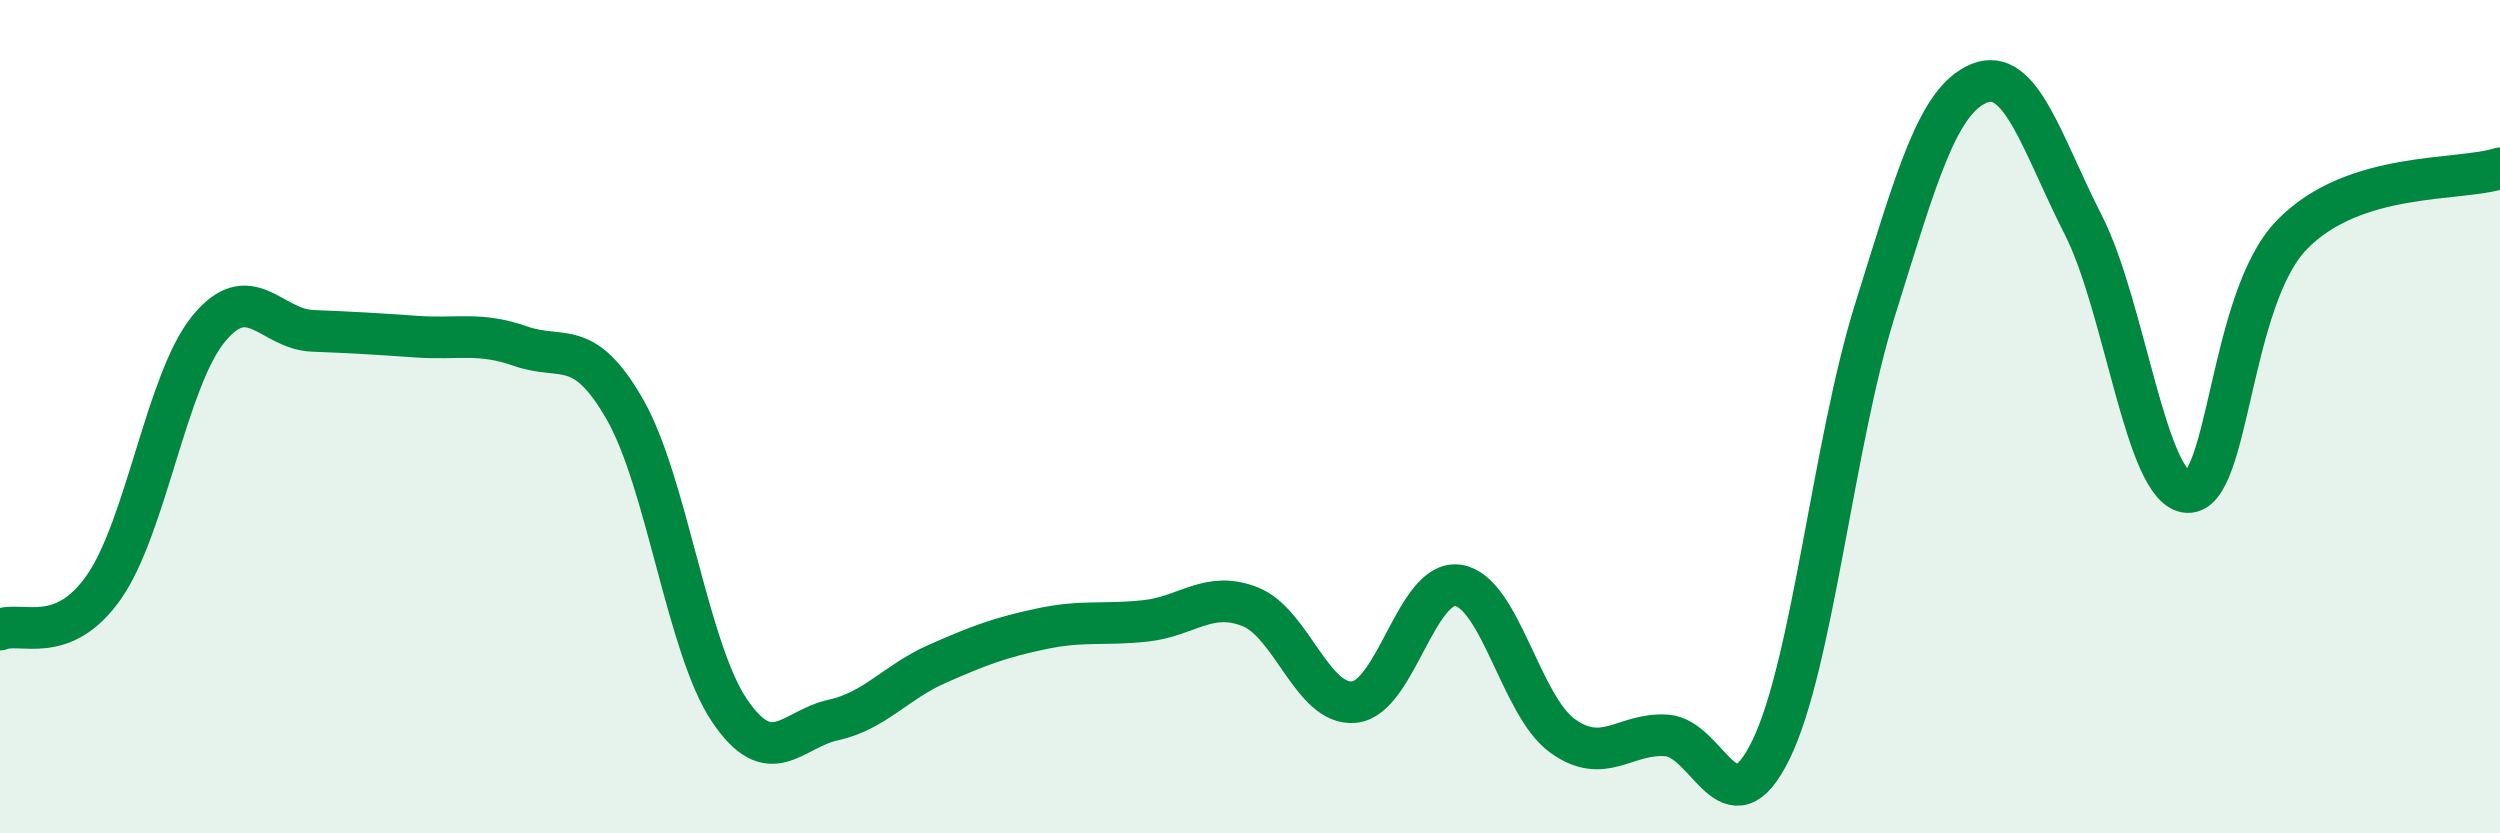 
    <svg width="60" height="20" viewBox="0 0 60 20" xmlns="http://www.w3.org/2000/svg">
      <path
        d="M 0,15.11 C 0.5,14.9 1.5,15.52 2.5,14.08 C 3.5,12.64 4,9.13 5,7.9 C 6,6.67 6.5,7.9 7.5,7.94 C 8.5,7.98 9,8.01 10,8.08 C 11,8.15 11.5,7.96 12.5,8.31 C 13.5,8.66 14,8.08 15,9.83 C 16,11.58 16.5,15.55 17.5,17.04 C 18.5,18.53 19,17.5 20,17.28 C 21,17.06 21.5,16.37 22.5,15.93 C 23.5,15.49 24,15.3 25,15.09 C 26,14.88 26.5,15.01 27.5,14.9 C 28.5,14.79 29,14.17 30,14.56 C 31,14.95 31.5,16.95 32.5,16.85 C 33.5,16.75 34,13.89 35,14.05 C 36,14.21 36.5,16.94 37.5,17.66 C 38.5,18.38 39,17.58 40,17.65 C 41,17.72 41.5,20.04 42.5,18 C 43.5,15.96 44,10.64 45,7.44 C 46,4.24 46.5,2.41 47.5,2 C 48.5,1.59 49,3.44 50,5.4 C 51,7.36 51.5,11.76 52.5,11.81 C 53.5,11.86 53.5,7.19 55,5.64 C 56.5,4.09 59,4.36 60,4.04L60 20L0 20Z"
        fill="#008740"
        opacity="0.1"
        stroke-linecap="round"
        stroke-linejoin="round"
      />
      <path
        d="M 0,15.11 C 0.5,14.9 1.5,15.52 2.5,14.08 C 3.5,12.64 4,9.13 5,7.9 C 6,6.67 6.5,7.9 7.5,7.94 C 8.5,7.98 9,8.01 10,8.08 C 11,8.15 11.5,7.96 12.5,8.31 C 13.5,8.66 14,8.08 15,9.83 C 16,11.58 16.5,15.55 17.5,17.04 C 18.5,18.53 19,17.5 20,17.28 C 21,17.06 21.5,16.37 22.5,15.93 C 23.5,15.49 24,15.3 25,15.09 C 26,14.88 26.5,15.01 27.5,14.9 C 28.5,14.79 29,14.17 30,14.56 C 31,14.95 31.5,16.95 32.5,16.85 C 33.5,16.75 34,13.89 35,14.05 C 36,14.21 36.5,16.94 37.5,17.66 C 38.5,18.38 39,17.58 40,17.65 C 41,17.72 41.5,20.04 42.5,18 C 43.5,15.96 44,10.64 45,7.44 C 46,4.24 46.5,2.41 47.5,2 C 48.5,1.59 49,3.44 50,5.4 C 51,7.36 51.5,11.76 52.5,11.81 C 53.5,11.86 53.5,7.19 55,5.64 C 56.5,4.09 59,4.36 60,4.04"
        stroke="#008740"
        stroke-width="1"
        fill="none"
        stroke-linecap="round"
        stroke-linejoin="round"
      />
    </svg>
  